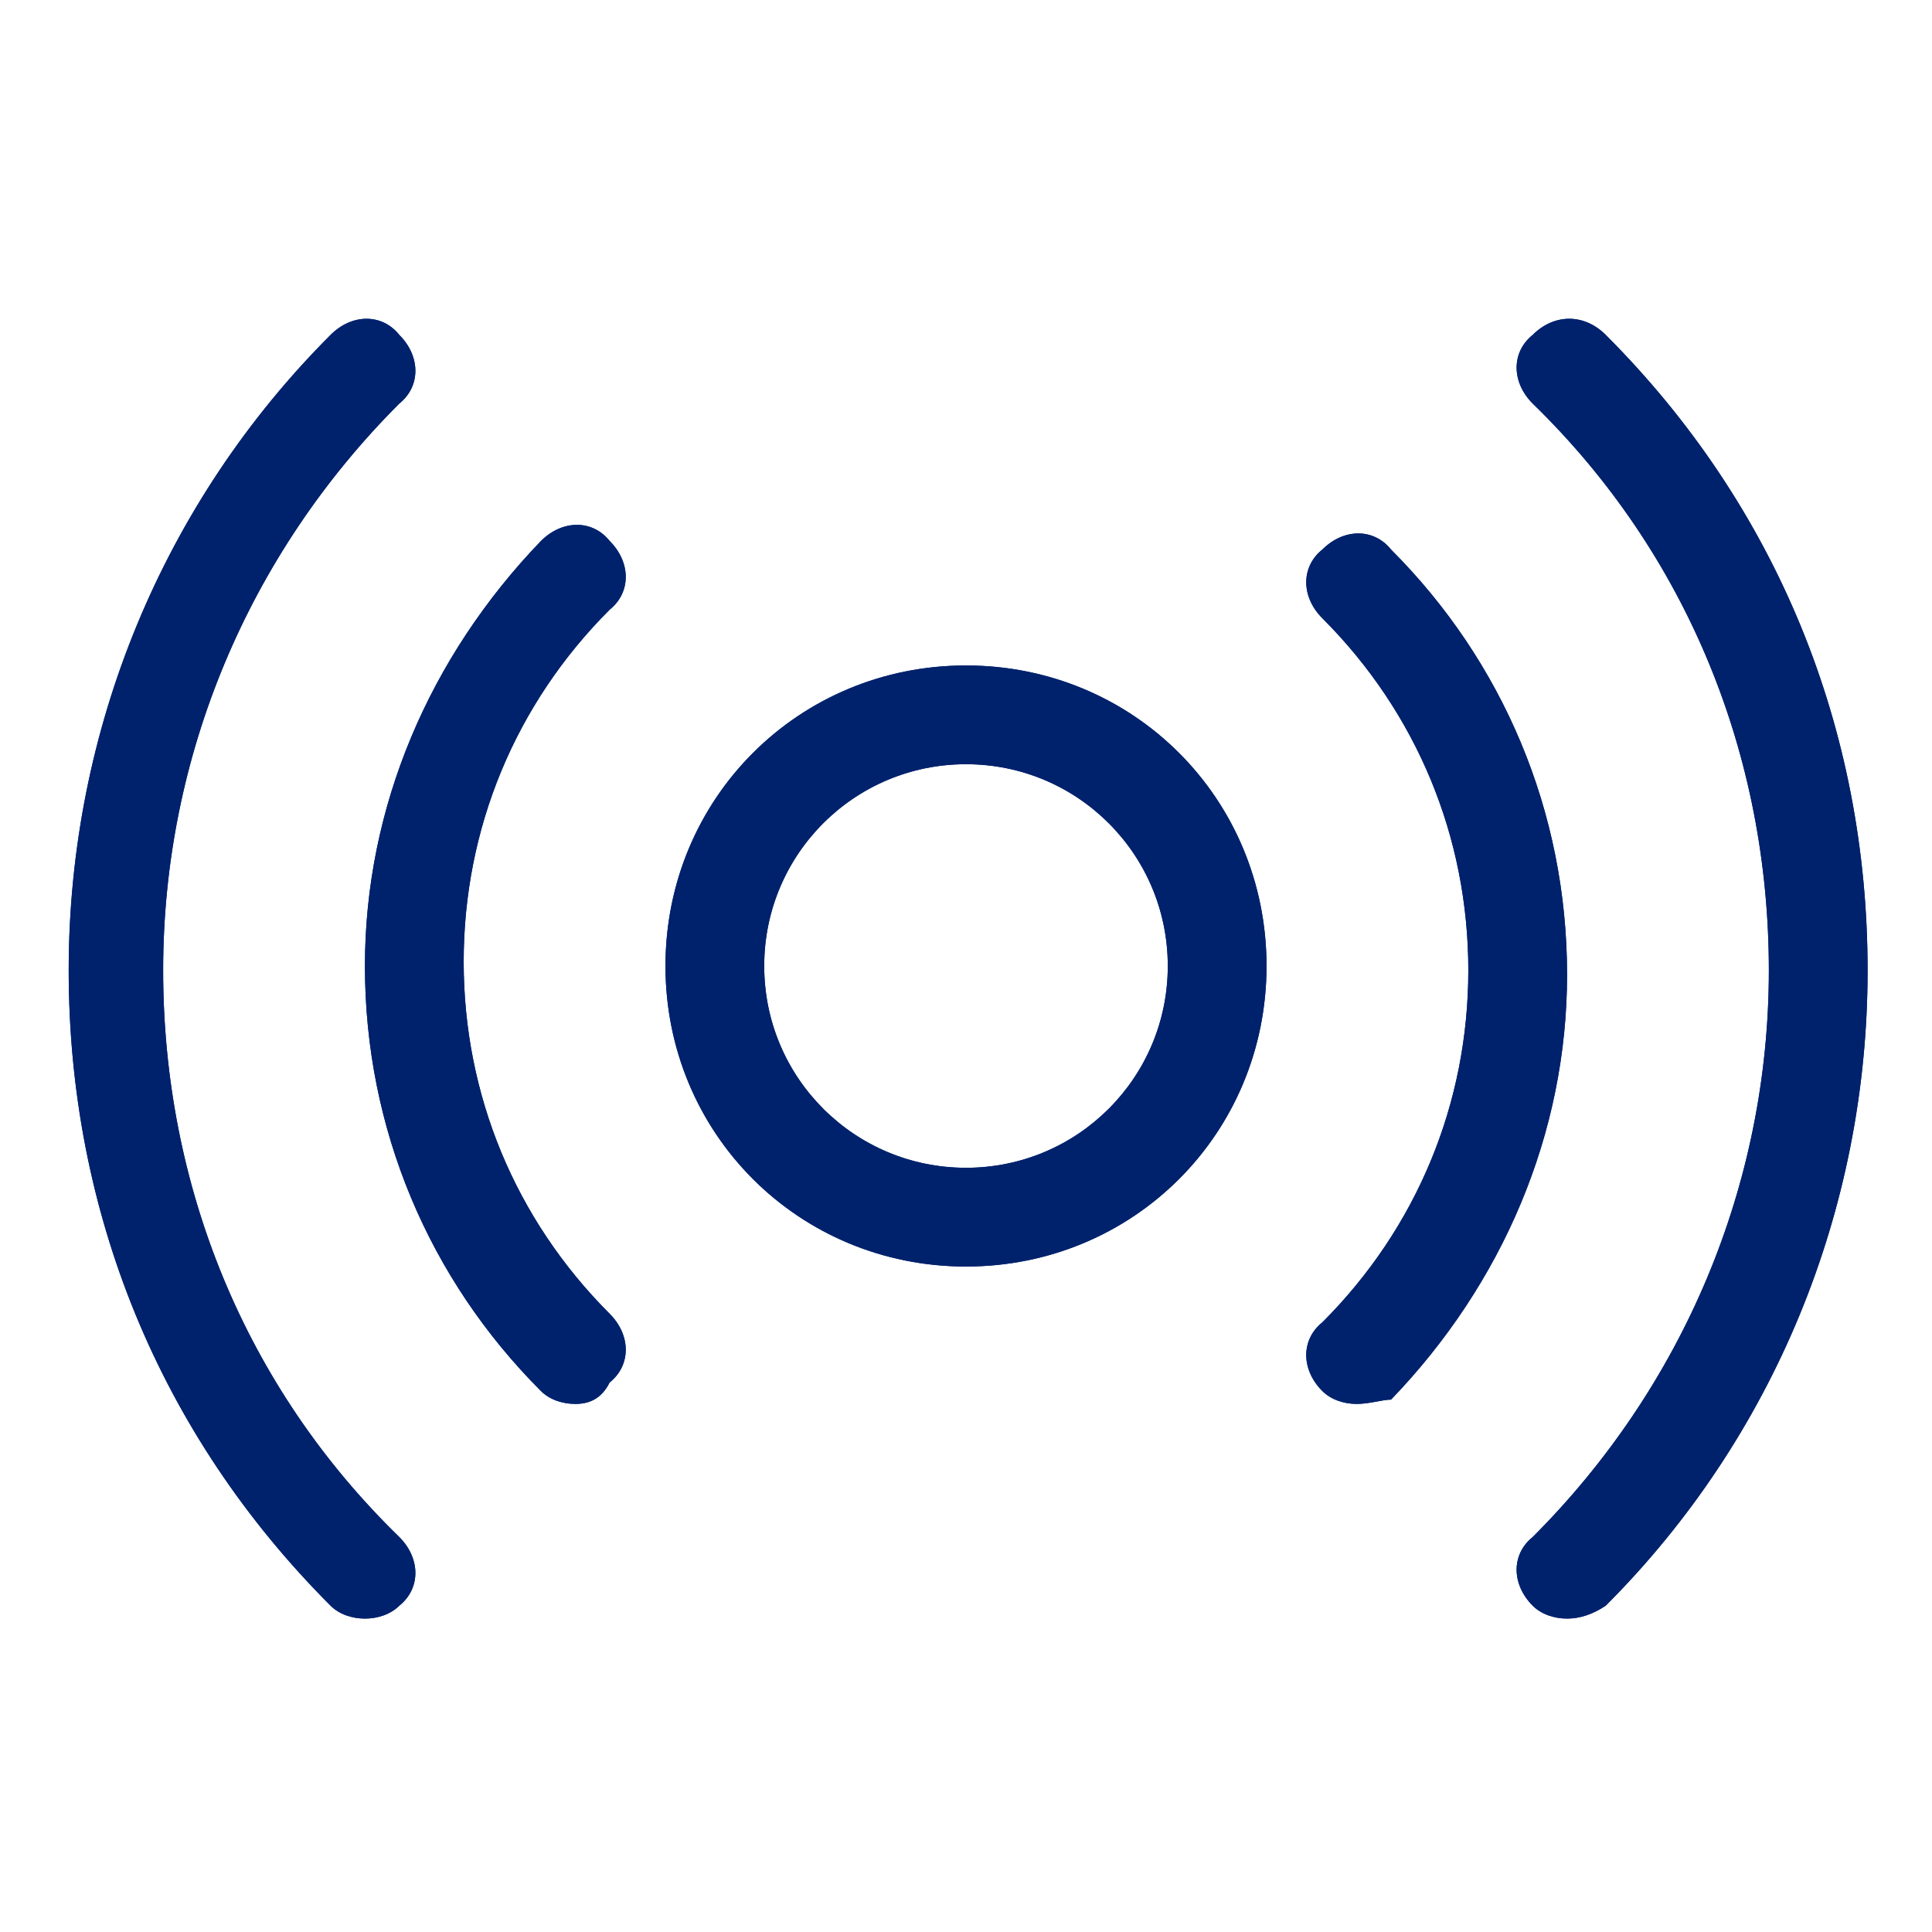 <?xml version="1.0" encoding="utf-8"?>
<!-- Generator: Adobe Illustrator 26.3.1, SVG Export Plug-In . SVG Version: 6.00 Build 0)  -->
<svg version="1.1" id="Layer_1" xmlns="http://www.w3.org/2000/svg" xmlns:xlink="http://www.w3.org/1999/xlink" x="0px" y="0px"
	 viewBox="0 0 45 45" style="enable-background:new 0 0 45 45;" xml:space="preserve">
<style type="text/css">
	.st0{fill:#00226D;}
</style>
<g>
	<g>
		<path class="st0" d="M22.5,29.5c-3.9,0-7-3.1-7-7c0-3.9,3.1-7,7-7s7,3.1,7,7S26.4,29.5,22.5,29.5z M22.5,17.8
			c-2.6,0-4.7,2.1-4.7,4.7c0,2.6,2.1,4.7,4.7,4.7c2.6,0,4.7-2.1,4.7-4.7C27.2,19.9,25.1,17.8,22.5,17.8L22.5,17.8z"/>
		<path class="st0" d="M8.5,37.7c-0.3,0-0.6-0.1-0.8-0.3c-4-4-6.1-9.2-6.1-14.8c0-5.6,2.2-10.9,6.1-14.8c0.5-0.5,1.2-0.5,1.6,0
			c0.5,0.5,0.5,1.2,0,1.6c-3.5,3.5-5.5,8.2-5.5,13.2c0,5,1.9,9.7,5.5,13.2c0.5,0.5,0.5,1.2,0,1.6C9.1,37.6,8.8,37.7,8.5,37.7
			L8.5,37.7z"/>
		<path class="st0" d="M36.5,37.7c-0.3,0-0.6-0.1-0.8-0.3c-0.5-0.5-0.5-1.2,0-1.6c3.5-3.5,5.5-8.2,5.5-13.2s-1.9-9.7-5.5-13.2
			c-0.5-0.5-0.5-1.2,0-1.6c0.5-0.5,1.2-0.5,1.7,0c4,4,6.1,9.2,6.1,14.8s-2.2,10.9-6.1,14.8C37.1,37.6,36.8,37.7,36.5,37.7L36.5,37.7
			z"/>
		<path class="st0" d="M13.4,32.7c-0.3,0-0.6-0.1-0.8-0.3c-2.6-2.6-4.1-6.1-4.1-9.9c0-3.7,1.5-7.2,4.1-9.9c0.5-0.5,1.2-0.5,1.6,0
			c0.5,0.5,0.5,1.2,0,1.6c-2.2,2.2-3.4,5.1-3.4,8.2c0,3.1,1.2,6,3.4,8.2c0.5,0.5,0.5,1.2,0,1.6C14,32.6,13.7,32.7,13.4,32.7
			L13.4,32.7z"/>
		<path class="st0" d="M31.6,32.7c-0.3,0-0.6-0.1-0.8-0.3c-0.5-0.5-0.5-1.2,0-1.6c2.2-2.2,3.4-5.1,3.4-8.2c0-3.1-1.2-6-3.4-8.2
			c-0.5-0.5-0.5-1.2,0-1.6c0.5-0.5,1.2-0.5,1.6,0c2.6,2.6,4.1,6.1,4.1,9.9c0,3.7-1.5,7.2-4.1,9.9C32.2,32.6,31.9,32.7,31.6,32.7
			L31.6,32.7z"/>
	</g>
	<g>
		<path class="st0" d="M22.5,29.5c-3.9,0-7-3.1-7-7c0-3.9,3.1-7,7-7s7,3.1,7,7S26.4,29.5,22.5,29.5z M22.5,17.8
			c-2.6,0-4.7,2.1-4.7,4.7c0,2.6,2.1,4.7,4.7,4.7c2.6,0,4.7-2.1,4.7-4.7C27.2,19.9,25.1,17.8,22.5,17.8L22.5,17.8z"/>
		<path class="st0" d="M8.5,37.7c-0.3,0-0.6-0.1-0.8-0.3c-4-4-6.1-9.2-6.1-14.8c0-5.6,2.2-10.9,6.1-14.8c0.5-0.5,1.2-0.5,1.6,0
			c0.5,0.5,0.5,1.2,0,1.6c-3.5,3.5-5.5,8.2-5.5,13.2c0,5,1.9,9.7,5.5,13.2c0.5,0.5,0.5,1.2,0,1.6C9.1,37.6,8.8,37.7,8.5,37.7
			L8.5,37.7z"/>
		<path class="st0" d="M36.5,37.7c-0.3,0-0.6-0.1-0.8-0.3c-0.5-0.5-0.5-1.2,0-1.6c3.5-3.5,5.5-8.2,5.5-13.2s-1.9-9.7-5.5-13.2
			c-0.5-0.5-0.5-1.2,0-1.6c0.5-0.5,1.2-0.5,1.7,0c4,4,6.1,9.2,6.1,14.8s-2.2,10.9-6.1,14.8C37.1,37.6,36.8,37.7,36.5,37.7L36.5,37.7
			z"/>
		<path class="st0" d="M13.4,32.7c-0.3,0-0.6-0.1-0.8-0.3c-2.6-2.6-4.1-6.1-4.1-9.9c0-3.7,1.5-7.2,4.1-9.9c0.5-0.5,1.2-0.5,1.6,0
			c0.5,0.5,0.5,1.2,0,1.6c-2.2,2.2-3.4,5.1-3.4,8.2c0,3.1,1.2,6,3.4,8.2c0.5,0.5,0.5,1.2,0,1.6C14,32.6,13.7,32.7,13.4,32.7
			L13.4,32.7z"/>
		<path class="st0" d="M31.6,32.7c-0.3,0-0.6-0.1-0.8-0.3c-0.5-0.5-0.5-1.2,0-1.6c2.2-2.2,3.4-5.1,3.4-8.2c0-3.1-1.2-6-3.4-8.2
			c-0.5-0.5-0.5-1.2,0-1.6c0.5-0.5,1.2-0.5,1.6,0c2.6,2.6,4.1,6.1,4.1,9.9c0,3.7-1.5,7.2-4.1,9.9C32.2,32.6,31.9,32.7,31.6,32.7
			L31.6,32.7z"/>
	</g>
</g>
</svg>
